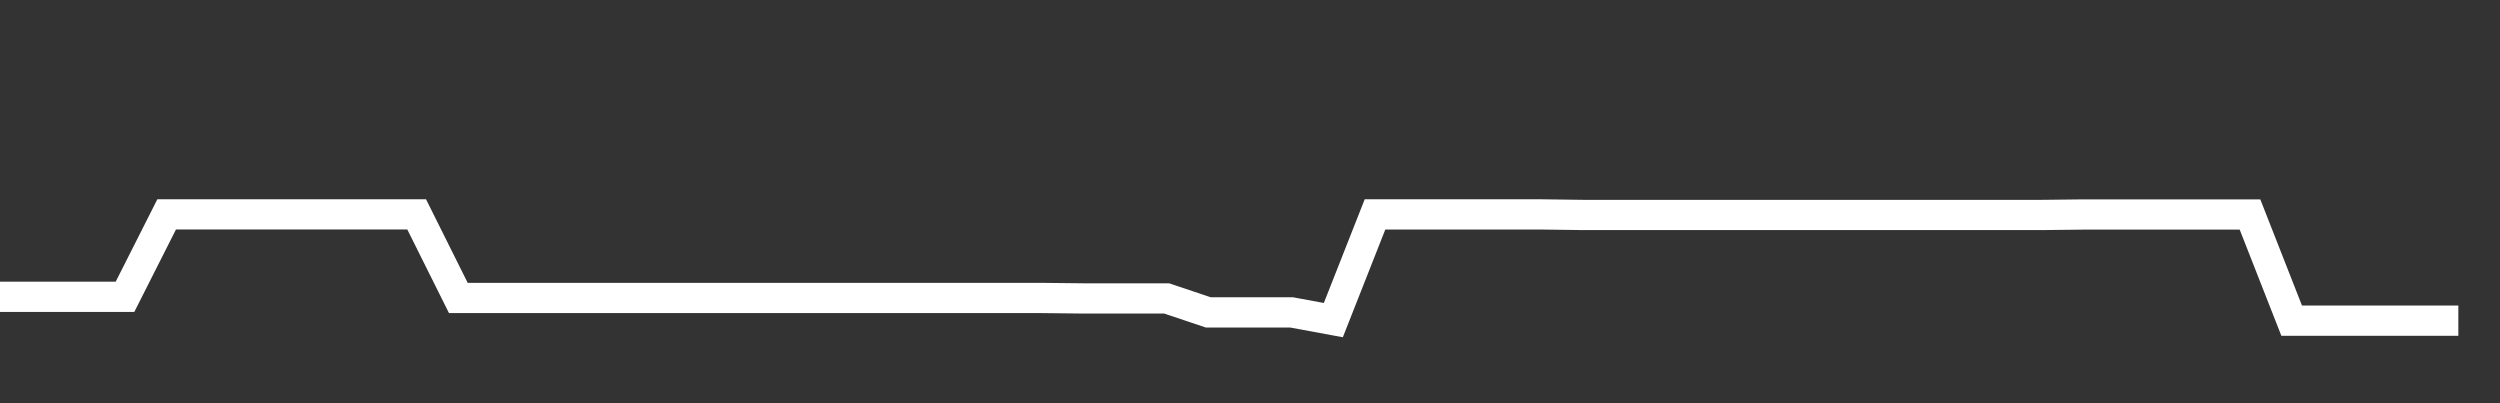<svg xmlns="http://www.w3.org/2000/svg" width="248" height="40" viewBox="0 0 248 40" shape-rendering="auto"><rect x="0" y="0" width="248" height="40" fill="#333333" stroke="none"/><polyline points="0, 29.444 4.133, 29.444 8.267, 29.444 12.4, 29.444 16.533, 21.265 20.667, 21.265 24.8, 21.265 28.933, 21.265 33.067, 21.265 37.2, 21.265 41.333, 21.265 45.467, 29.559 49.6, 29.559 53.733, 29.559 57.867, 29.559 62, 29.559 66.133, 29.559 70.267, 29.559 74.4, 29.559 78.533, 29.559 82.667, 29.559 86.8, 29.559 90.933, 29.559 95.067, 29.559 99.2, 29.559 103.333, 29.559 107.467, 29.604 111.6, 29.604 115.733, 29.604 119.867, 30.992 124, 30.992 128.133, 30.992 132.267, 31.755 136.4, 21.27 140.533, 21.27 144.667, 21.27 148.8, 21.27 152.933, 21.27 157.067, 21.325 161.2, 21.325 165.333, 21.325 169.467, 21.325 173.6, 21.325 177.733, 21.325 181.867, 21.325 186, 21.325 190.133, 21.325 194.267, 21.325 198.4, 21.325 202.533, 21.325 206.667, 21.278 210.8, 21.278 214.933, 21.278 219.067, 21.278 223.2, 21.278 227.333, 31.809 231.467, 31.809 235.6, 31.809 239.733, 31.809 243.867, 31.809 248" stroke="#fff" stroke-width="3" stroke-opacity="1" fill="none" fill-opacity="0"></polyline></svg>